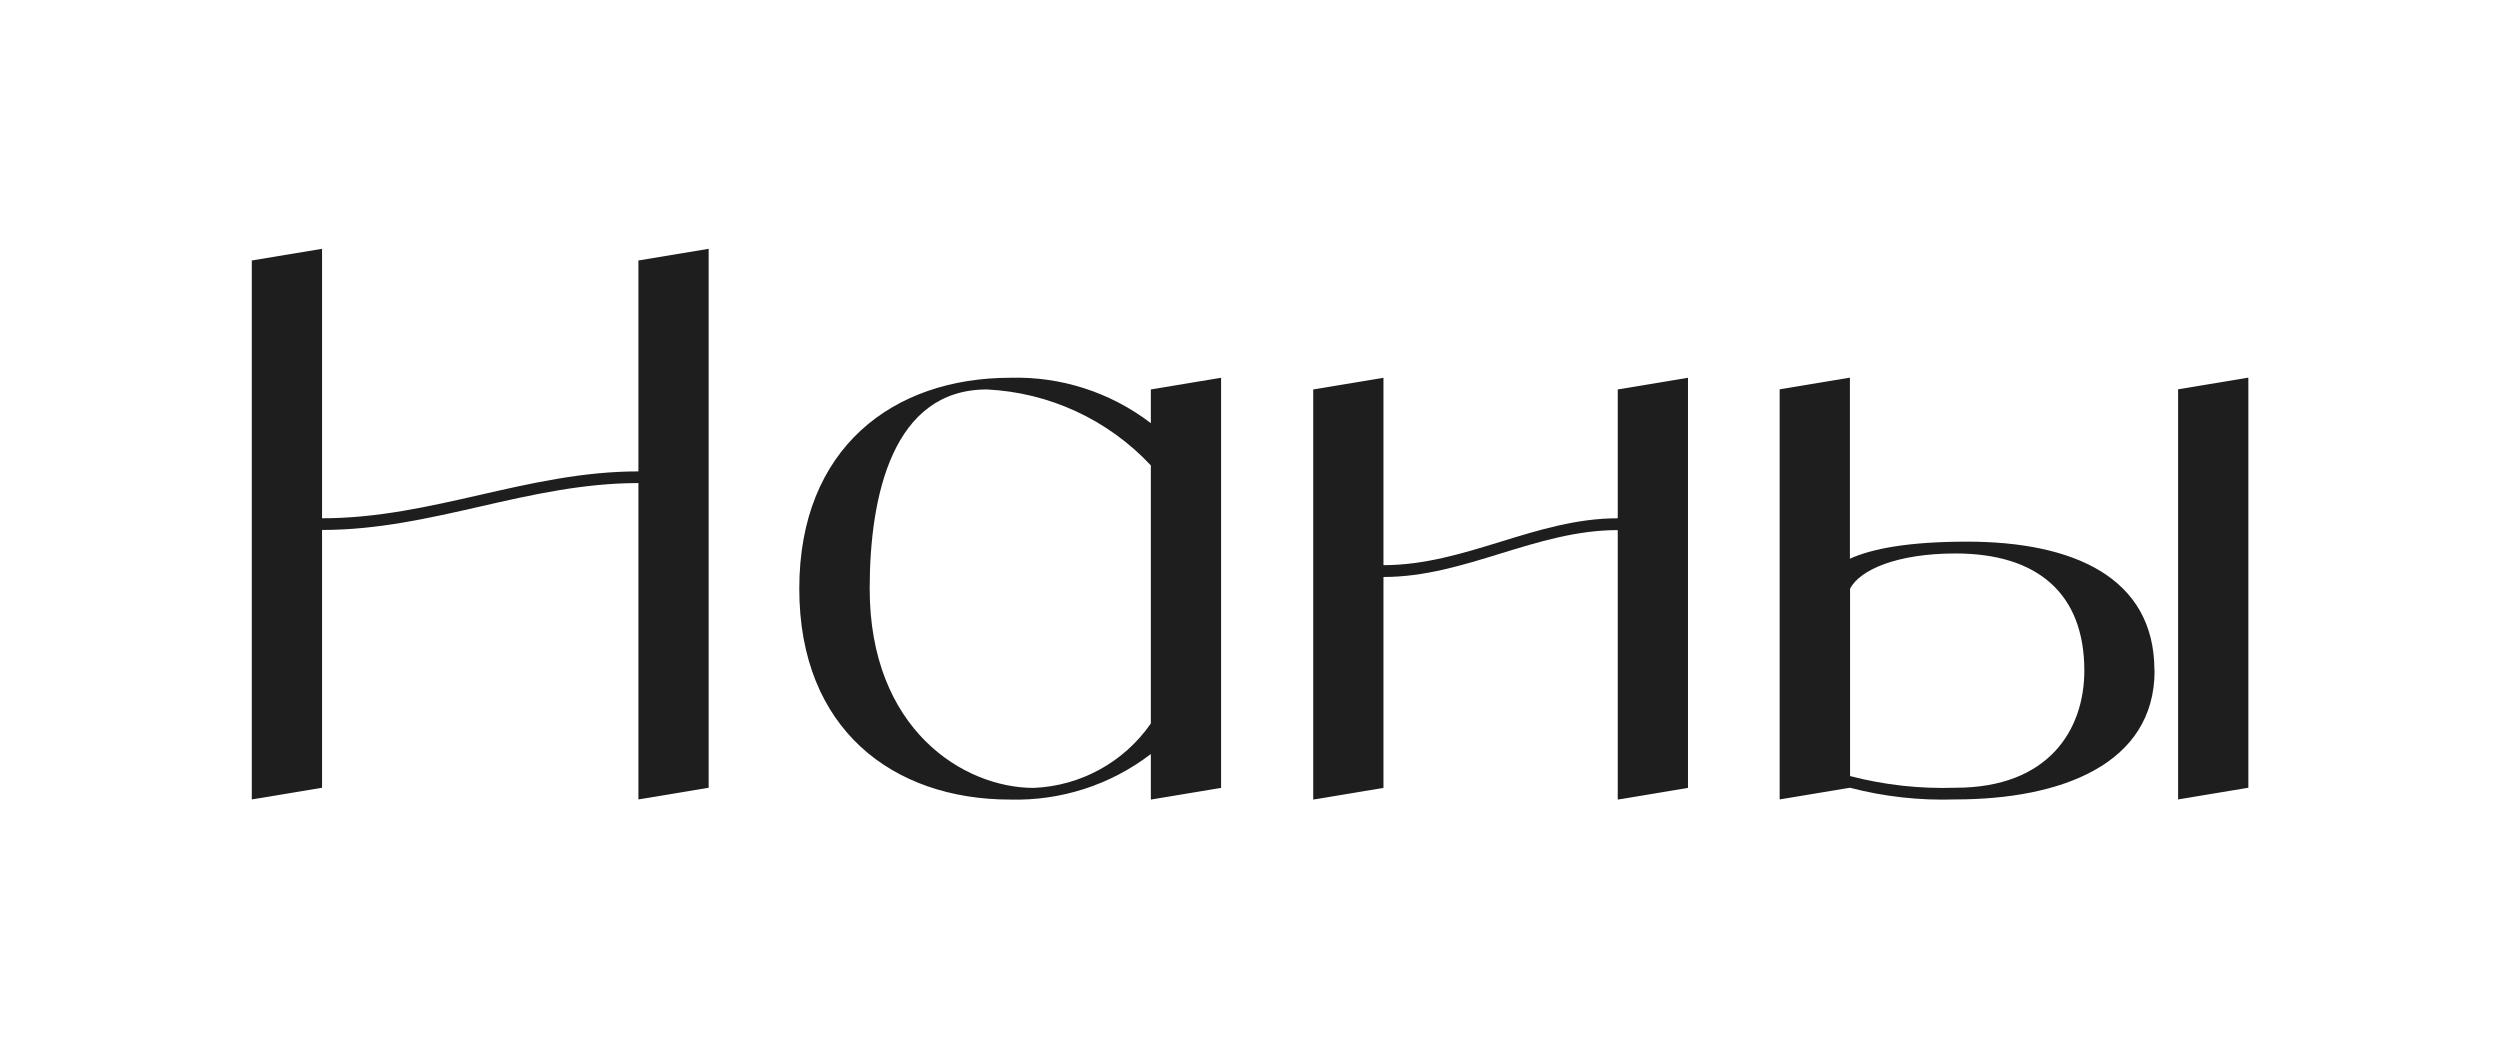 <?xml version="1.0" encoding="UTF-8"?> <svg xmlns="http://www.w3.org/2000/svg" id="_Слой_1" data-name="Слой 1" viewBox="0 0 166.9 70"><defs><style> .cls-1 { fill: #1e1e1e; } </style></defs><path class="cls-1" d="m47.31,16.61v35.98l-4.69.78v-21.12c-7.39,0-13.73,3.13-21.12,3.13v17.21l-4.69.78V17.39l4.69-.78v17.99c7.39,0,13.73-3.13,21.12-3.13v-14.08l4.69-.78Z"></path><path class="cls-1" d="m81.52,25.22v27.38l-4.69.78v-3.04c-2.69,2.06-6,3.13-9.39,3.04-7.82,0-14.08-4.69-14.08-14.08s6.26-14.08,14.08-14.08c3.38-.1,6.7.97,9.39,3.03v-2.25l4.69-.78Zm-4.69,23.07v-17.22c-2.85-3.05-6.78-4.87-10.95-5.07-6.26,0-7.82,7.04-7.82,13.3,0,9.39,6.26,13.3,10.95,13.3,3.14-.13,6.03-1.72,7.82-4.3Z"></path><path class="cls-1" d="m112.69,25.22v27.38l-4.69.78v-17.99c-5.48,0-10.17,3.13-15.64,3.13v14.08l-4.69.78v-27.38l4.69-.78v12.51c5.48,0,10.17-3.13,15.64-3.13v-8.6l4.69-.78Z"></path><path class="cls-1" d="m143.84,44.77c0,6.26-6.26,8.6-13.3,8.6-2.37.08-4.74-.18-7.04-.78l-4.69.78v-27.38l4.69-.78v12.09c1.47-.67,3.91-1.14,7.82-1.14,7.04,0,12.51,2.35,12.51,8.6Zm-13.29,7.82c6.26,0,8.6-3.91,8.6-7.82,0-5.15-3.13-7.82-8.6-7.82-3.91,0-6.38,1.09-7.04,2.35v12.51c2.3.6,4.67.86,7.04.78h0Zm19.55-27.38v27.38l-4.69.78v-27.38l4.69-.78Z"></path></svg> 